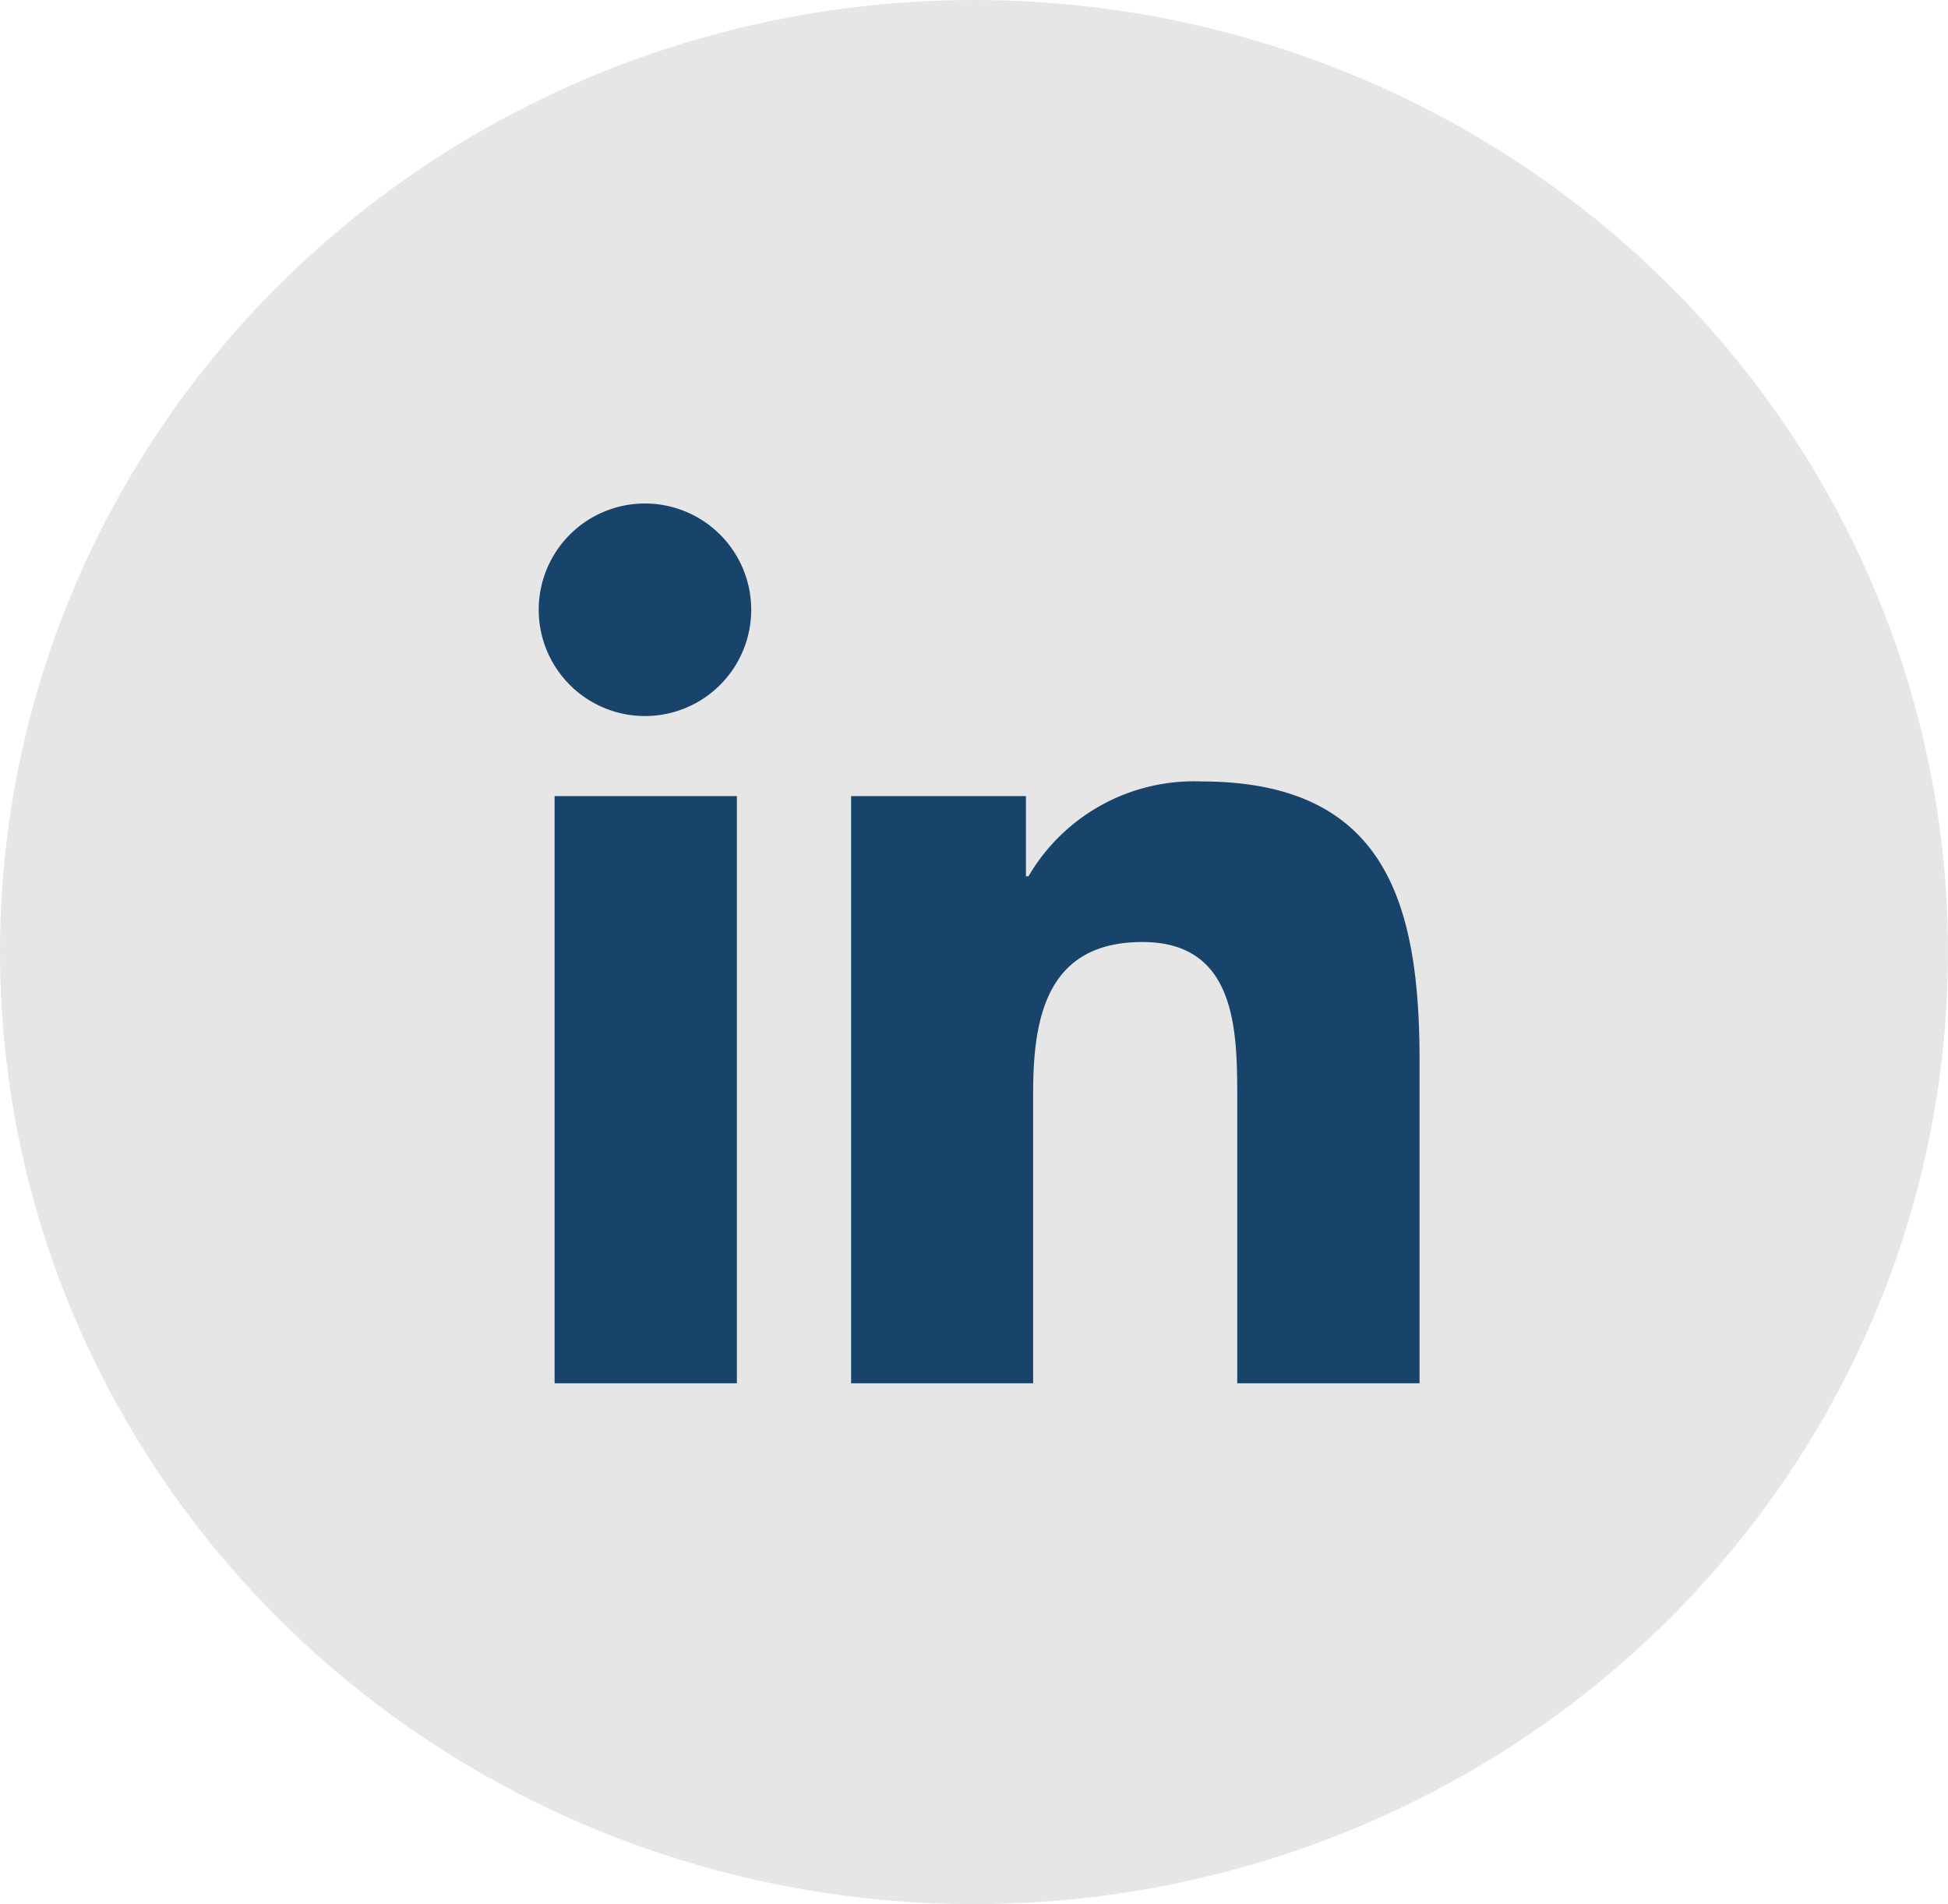 <svg xmlns="http://www.w3.org/2000/svg" width="44" height="43" viewBox="0 0 44 43"><g transform="translate(0.148 -0.383)"><ellipse cx="22" cy="21.5" rx="22" ry="21.5" transform="translate(-0.148 0.383)" fill="#e6e6e6"/><path d="M4.445,19.86H.328V6.6H4.445ZM2.385,4.792A2.4,2.4,0,1,1,4.769,2.385,2.4,2.4,0,0,1,2.385,4.792ZM19.856,19.86H15.747V13.406c0-1.538-.031-3.511-2.141-3.511-2.141,0-2.469,1.671-2.469,3.4V19.86H7.025V6.6h3.949V8.41h.058a4.326,4.326,0,0,1,3.9-2.141c4.167,0,4.933,2.744,4.933,6.308V19.86Z" transform="translate(12.051 11.761)" fill="#18446b"/></g></svg>